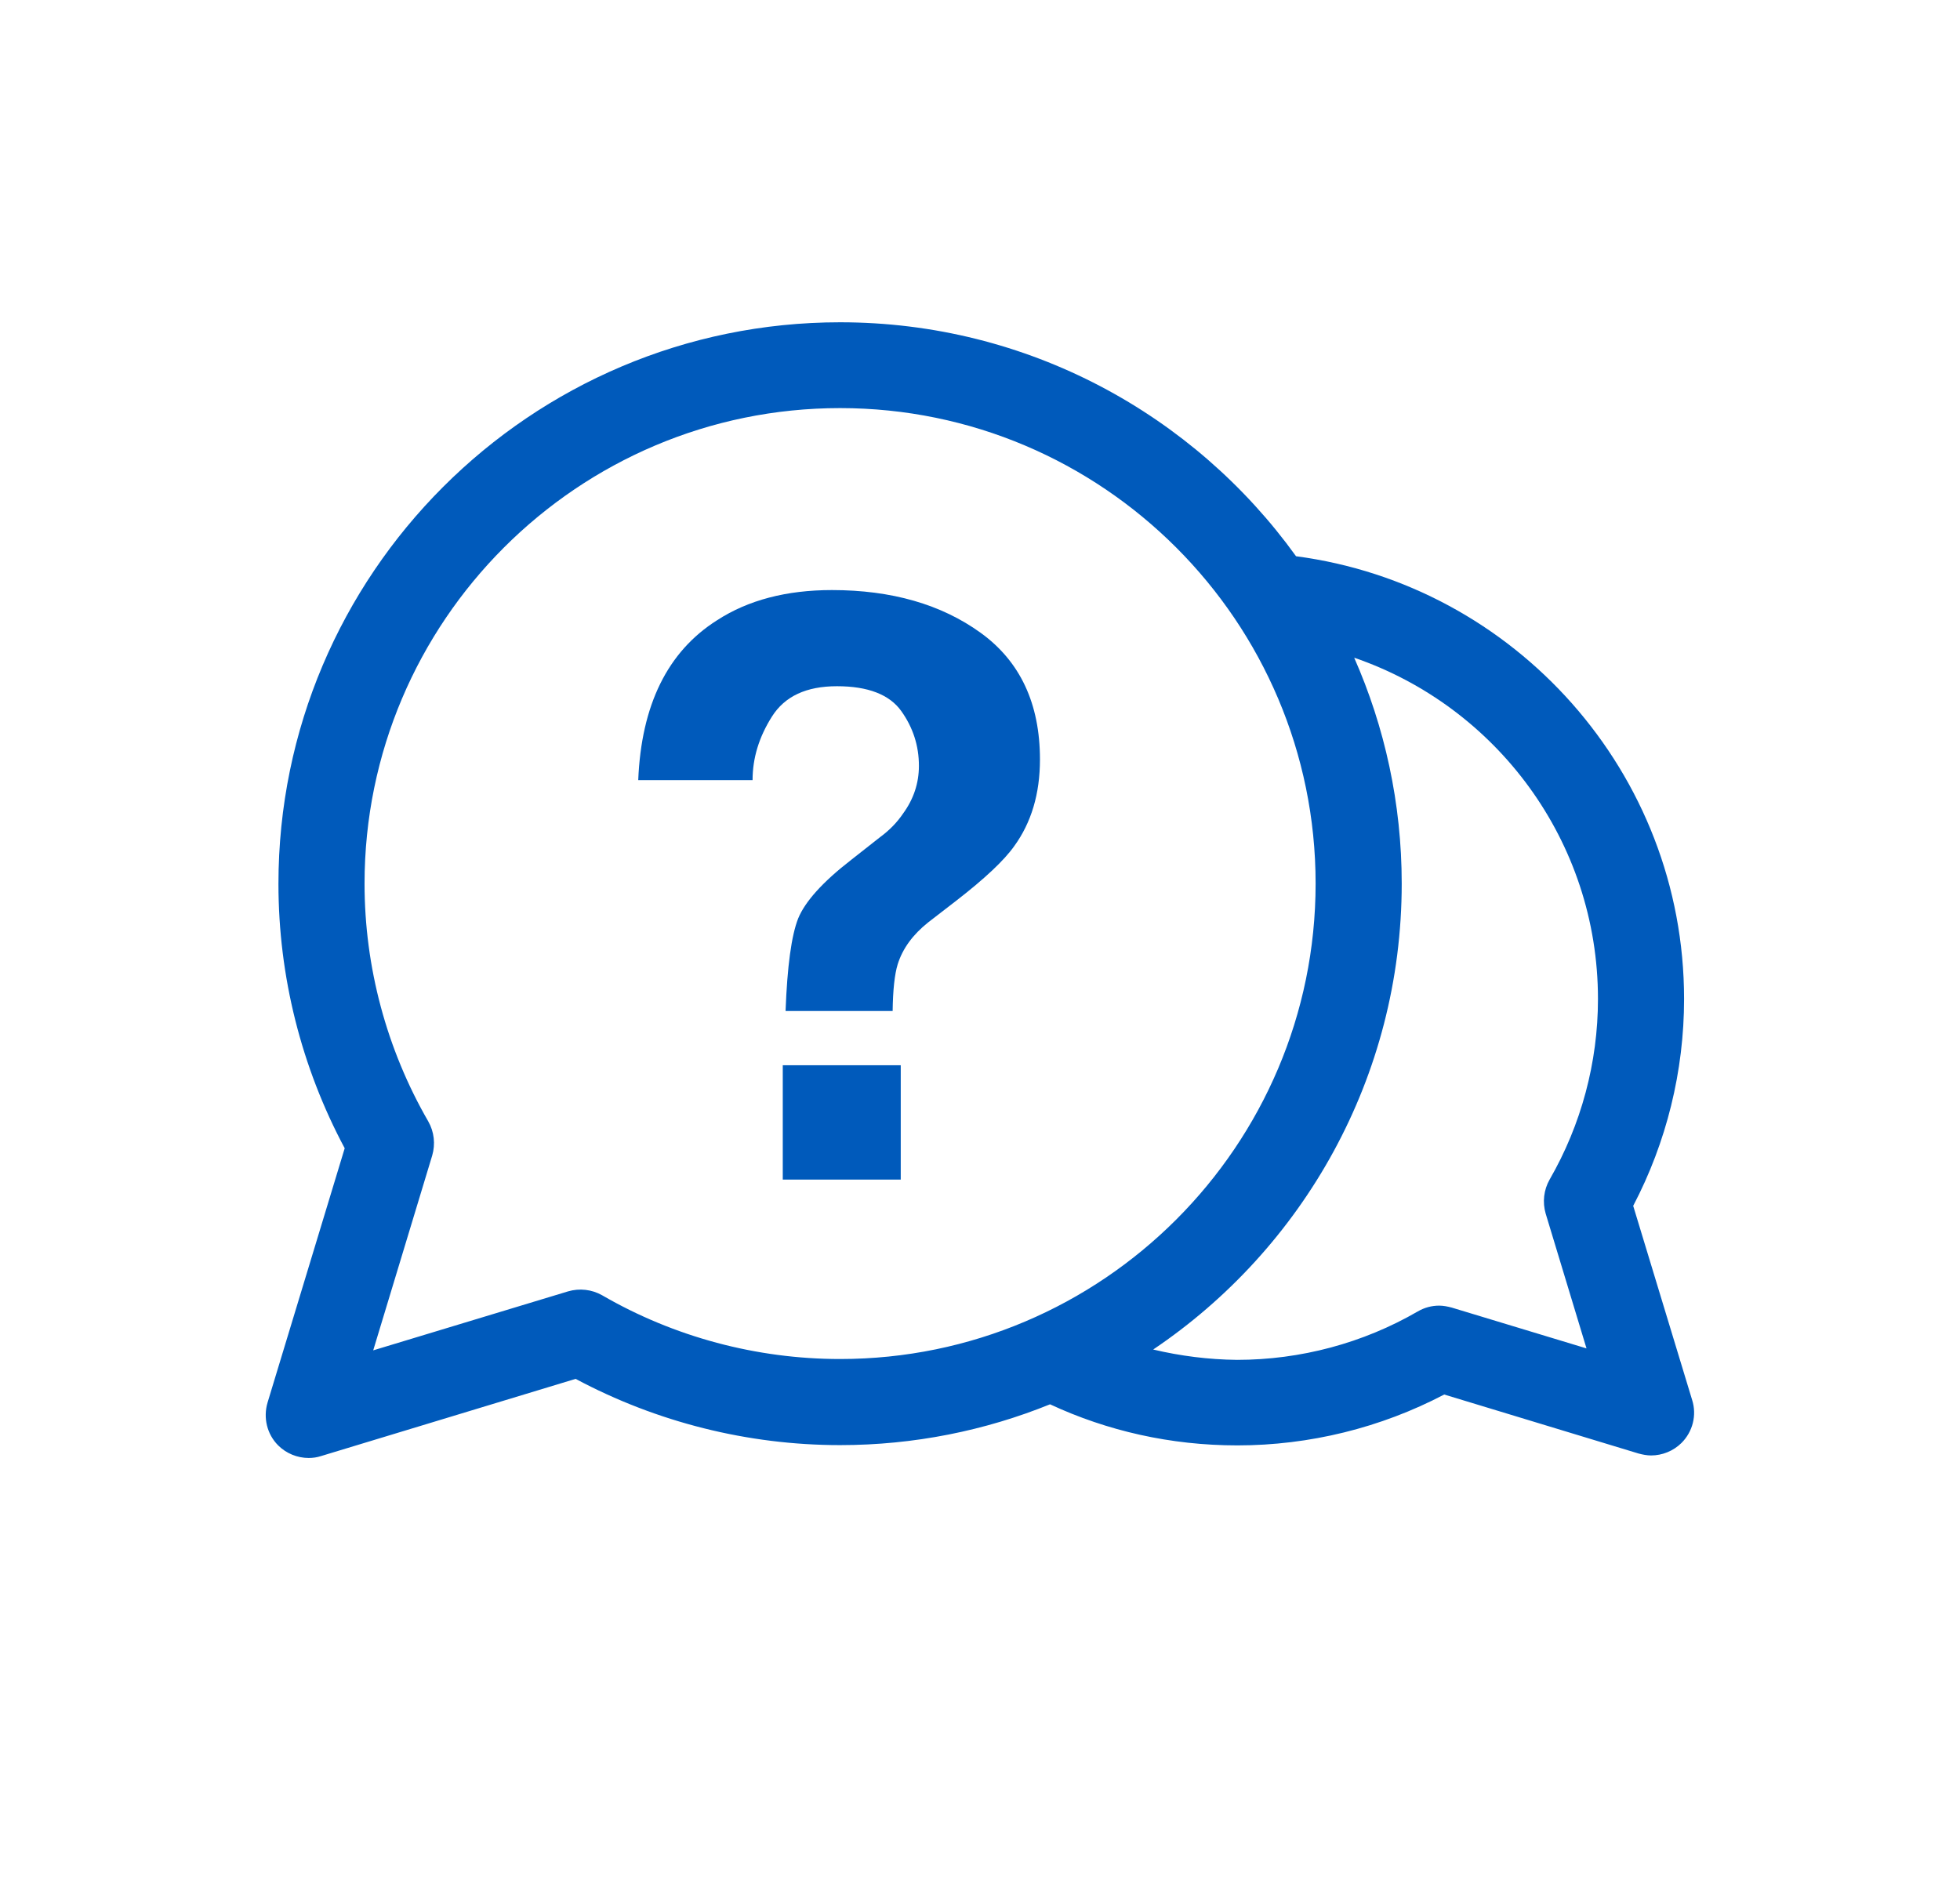 <?xml version="1.0" encoding="utf-8"?>
<!-- Generator: Adobe Illustrator 26.3.1, SVG Export Plug-In . SVG Version: 6.00 Build 0)  -->
<svg version="1.1" id="Calque_1" xmlns="http://www.w3.org/2000/svg" xmlns:xlink="http://www.w3.org/1999/xlink" x="0px" y="0px"
	 viewBox="0 0 701.1 678.7" style="enable-background:new 0 0 701.1 678.7;" xml:space="preserve">
<style type="text/css">
	.st0{fill:#005ABB;}
</style>
<path class="st0" d="M99.5,517.1c2.9,2.9,6.9,4.5,10.9,4.5c1.5,0,3-0.2,4.5-0.7l91-27.6c29,15.5,61.6,23.7,94.6,23.7
	c26.5,0,51.9-5.2,75.1-14.6c20.4,9.5,43.1,14.7,67,14.7c25.8,0,51.3-6.3,74-18.2l69.5,21.1c1.5,0.4,3,0.7,4.5,0.7
	c4,0,8-1.6,10.9-4.5c4-4,5.5-9.9,3.8-15.3l-21.1-69.5c11.9-22.7,18.2-48.2,18.2-74c0-81-60.6-148.1-138.8-158.4
	c-36.5-50.7-96-83.7-163.1-83.7c-110.8,0-200.9,90.1-200.9,200.9c0,33.1,8.2,65.6,23.7,94.6l-27.6,91
	C94.1,507.2,95.5,513.1,99.5,517.1z M133.5,483.1l21.1-69.7c1.2-4.1,0.7-8.5-1.4-12.2c-14.9-25.8-22.8-55.2-22.8-85.1
	c0-93.8,76.3-170.1,170.1-170.1s170.1,76.3,170.1,170.1c0,93.8-76.3,170.1-170.1,170.1c-29.9,0-59.4-7.9-85.1-22.8
	c-3.7-2.1-8.1-2.6-12.2-1.4L133.5,483.1z M412.5,482.8c53.6-36.1,88.9-97.4,88.9-166.7c0-28.7-6.1-56.1-17-80.8
	c50.7,17.4,87.2,65.5,87.2,122.1c0,22.7-6,45-17.3,64.6c-2.1,3.7-2.6,8.1-1.4,12.2l14.6,48.2l-48.2-14.6c-1.5-0.4-3-0.7-4.5-0.7
	c-2.7,0-5.3,0.7-7.7,2.1c-19.5,11.3-41.9,17.3-64.6,17.3C432.3,486.4,422.2,485.1,412.5,482.8z"/>
<g>
	<path class="st0" d="M321.1,345c-1.1,3.6-1.7,9.2-1.8,16.7H281c0.6-16,2.1-27,4.5-33.1c2.5-6.1,8.8-13.1,19-21l10.3-8.1
		c3.4-2.5,6.1-5.3,8.2-8.4c3.8-5.2,5.7-10.9,5.7-17.1c0-7.2-2.1-13.7-6.3-19.6c-4.2-5.9-11.9-8.9-23-8.9c-11,0-18.7,3.6-23.3,10.9
		c-4.6,7.3-6.9,14.8-6.9,22.7h-40.9c1.1-26.9,10.5-46,28.2-57.2c11.1-7.2,24.8-10.8,41.1-10.8c21.3,0,39.1,5.1,53.2,15.3
		c14.1,10.2,21.2,25.3,21.2,45.3c0,12.3-3.1,22.6-9.2,31c-3.6,5.1-10.5,11.6-20.7,19.5l-10.1,7.8C326.5,334.4,322.9,339.3,321.1,345
		z M322.2,422H280v-40.9h42.2V422z"/>
</g>
</svg>
